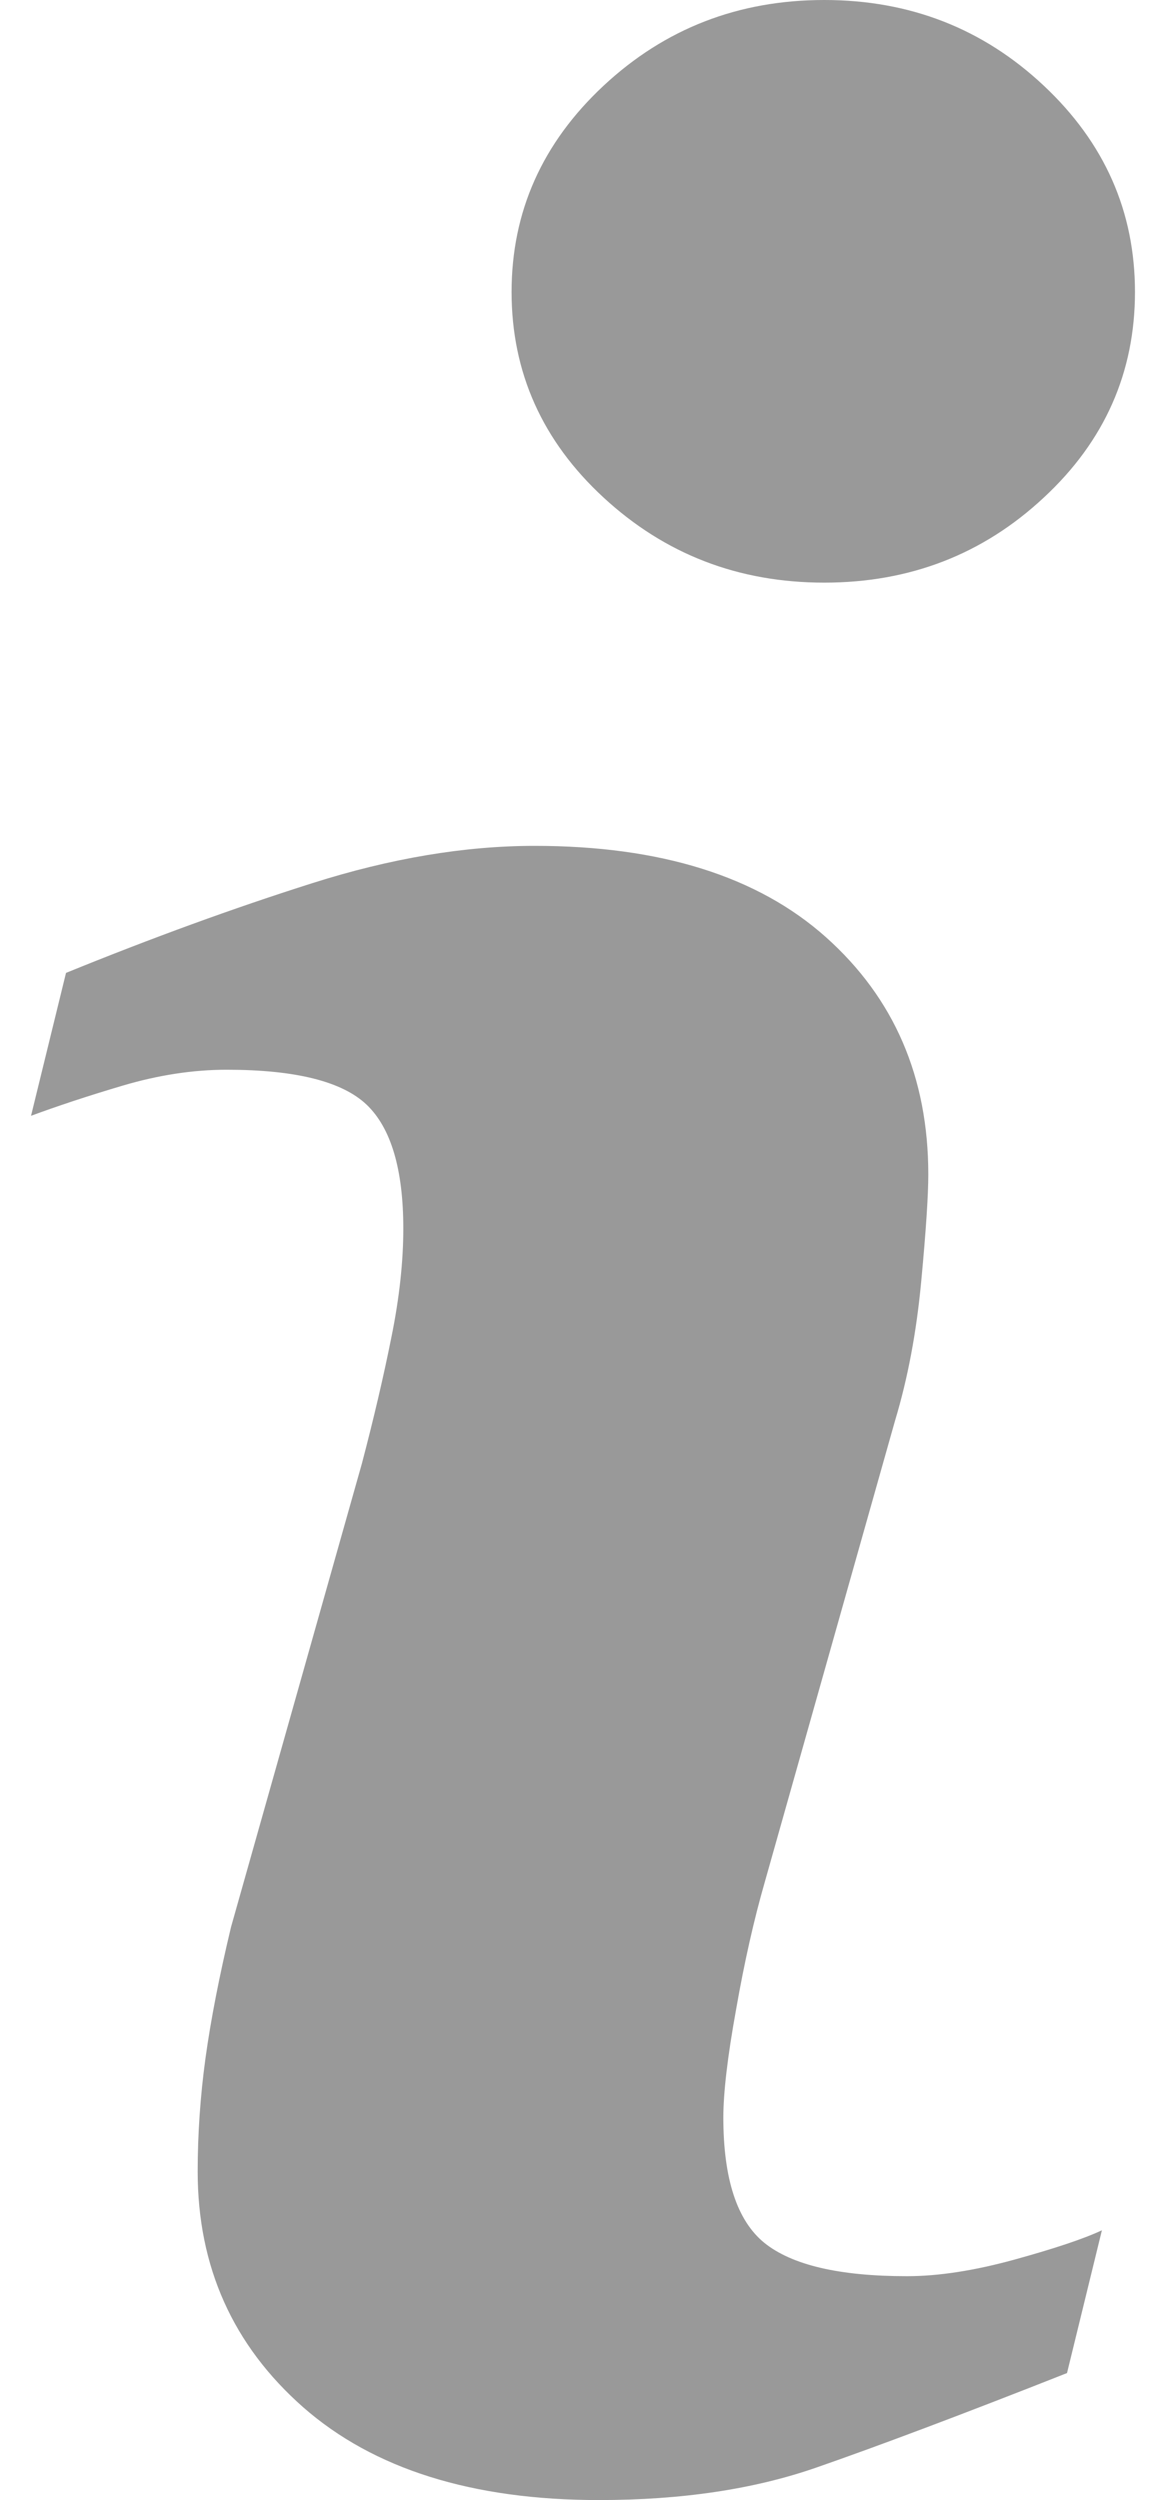 <svg width="28" height="60" viewBox="0 0 28 60" fill="none" xmlns="http://www.w3.org/2000/svg">
<path d="M26.461 53.525L25.623 56.952C23.108 57.945 21.099 58.7 19.603 59.22C18.105 59.741 16.365 60 14.383 60C11.338 60 8.97 59.254 7.281 57.773C5.592 56.285 4.747 54.401 4.747 52.114C4.747 51.229 4.808 50.318 4.935 49.391C5.064 48.462 5.268 47.416 5.548 46.247L8.691 35.122C8.971 34.057 9.208 33.048 9.399 32.093C9.592 31.145 9.685 30.272 9.685 29.486C9.685 28.066 9.391 27.072 8.805 26.513C8.22 25.956 7.102 25.673 5.443 25.673C4.631 25.673 3.795 25.803 2.944 26.055C2.089 26.308 1.358 26.552 0.745 26.779L1.585 23.349C3.644 22.511 5.613 21.793 7.495 21.197C9.378 20.599 11.157 20.3 12.839 20.3C15.863 20.3 18.196 21.031 19.835 22.493C21.473 23.956 22.292 25.852 22.292 28.188C22.292 28.672 22.238 29.523 22.123 30.741C22.01 31.961 21.8 33.079 21.493 34.096L18.363 45.176C18.107 46.066 17.876 47.083 17.676 48.228C17.469 49.365 17.37 50.234 17.37 50.818C17.37 52.289 17.698 53.293 18.355 53.827C19.018 54.361 20.159 54.627 21.78 54.627C22.541 54.627 23.407 54.492 24.369 54.227C25.328 53.962 26.027 53.729 26.461 53.525ZM27.255 7.007C27.255 8.937 26.528 10.586 25.065 11.942C23.607 13.302 21.85 13.983 19.794 13.983C17.732 13.983 15.97 13.302 14.495 11.942C13.023 10.585 12.285 8.937 12.285 7.007C12.285 5.08 13.023 3.429 14.495 2.056C15.967 0.685 17.732 0 19.794 0C21.849 0 23.607 0.687 25.065 2.056C26.529 3.429 27.255 5.081 27.255 7.007Z" fill="black" fill-opacity="0.4"/>
</svg>
